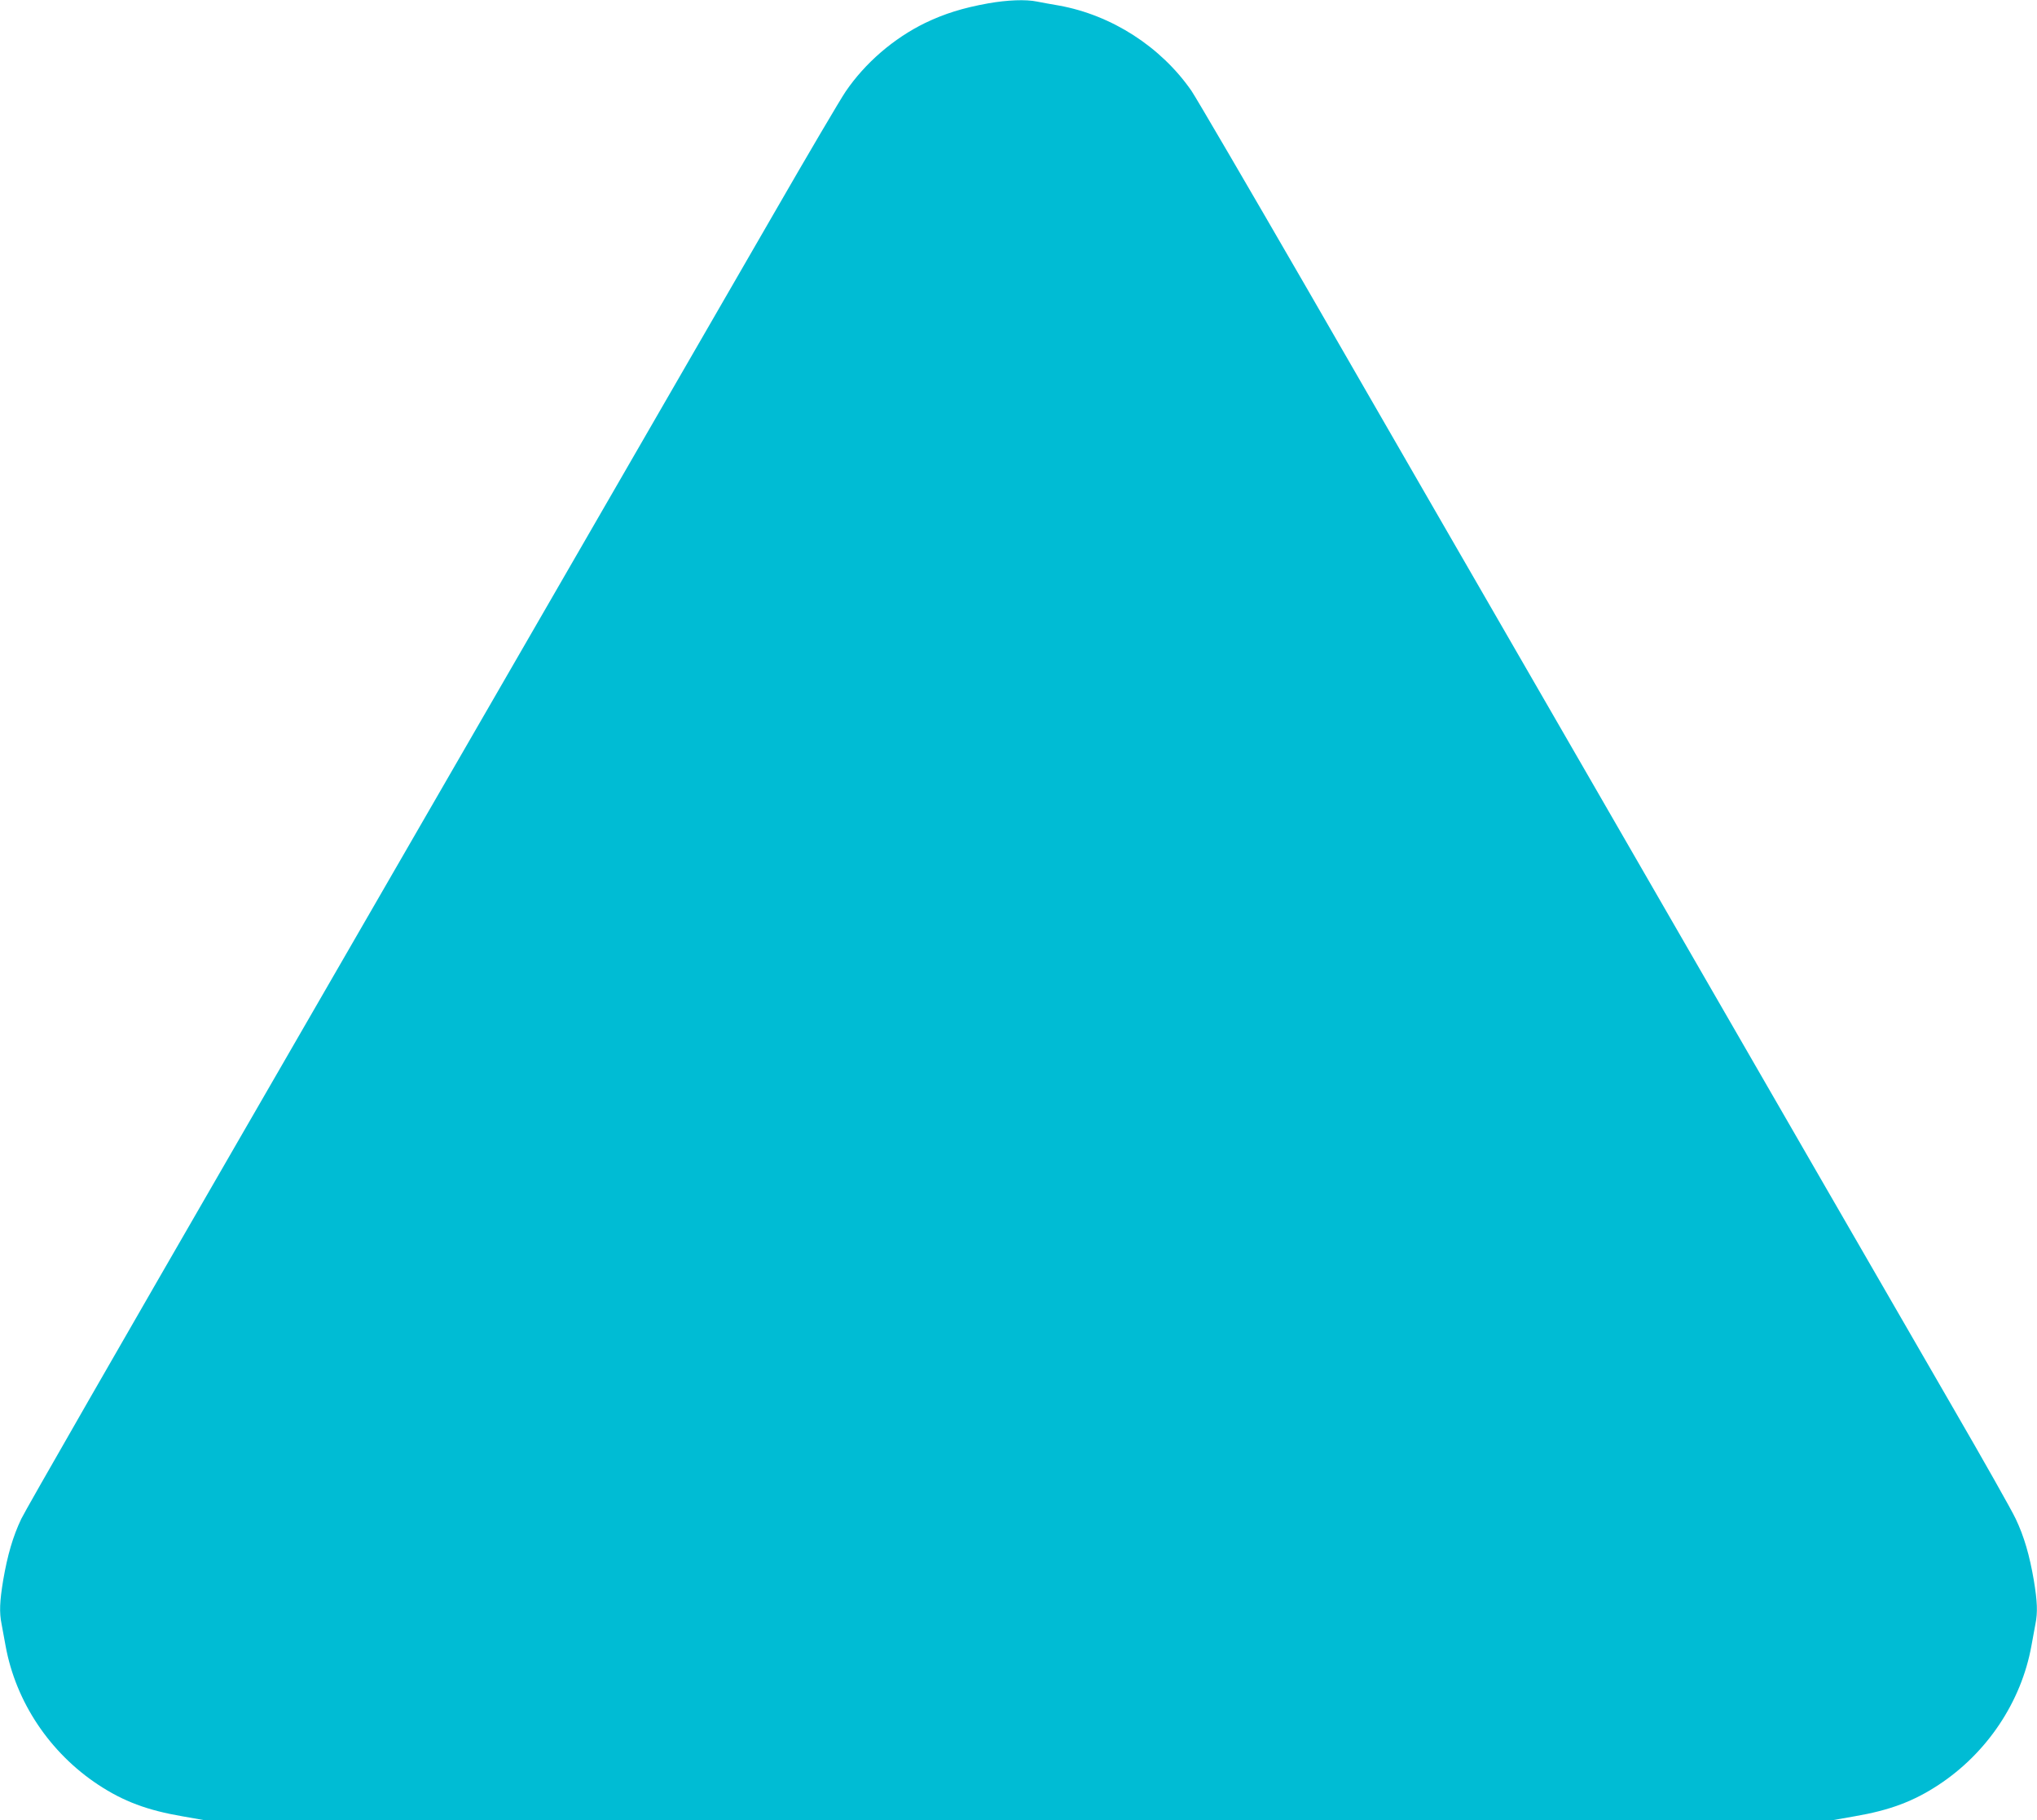 <?xml version="1.0" standalone="no"?>
<!DOCTYPE svg PUBLIC "-//W3C//DTD SVG 20010904//EN"
 "http://www.w3.org/TR/2001/REC-SVG-20010904/DTD/svg10.dtd">
<svg version="1.0" xmlns="http://www.w3.org/2000/svg"
 width="1280pt" height="1144pt" viewBox="0 0 1280 1144"
 preserveAspectRatio="xMidYMid meet">
<g transform="translate(0,1144) scale(0.1,-0.1)"
fill="#00bcd4" stroke="none">
<path d="M6210 11419 c-161 -29 -275 -65 -396 -123 -199 -97 -378 -252 -500
-431 -34 -50 -239 -398 -456 -775 -460 -797 -1465 -2537 -3341 -5785 -737
-1276 -1360 -2360 -1383 -2410 -53 -111 -87 -229 -114 -386 -22 -133 -25 -203
-10 -276 5 -26 16 -88 25 -136 64 -353 278 -673 583 -874 158 -104 307 -160
529 -198 l142 -25 5111 0 5111 0 142 25 c222 38 371 94 529 198 305 201 519
521 583 874 9 48 20 110 25 136 15 73 12 143 -10 276 -27 157 -61 275 -114
386 -23 50 -202 367 -398 705 -449 776 -897 1553 -2280 3950 -608 1053 -1408
2439 -1777 3080 -370 640 -696 1198 -724 1239 -192 277 -501 476 -832 536 -49
8 -112 20 -138 25 -71 15 -188 10 -307 -11z"/>
</g>
</svg>
